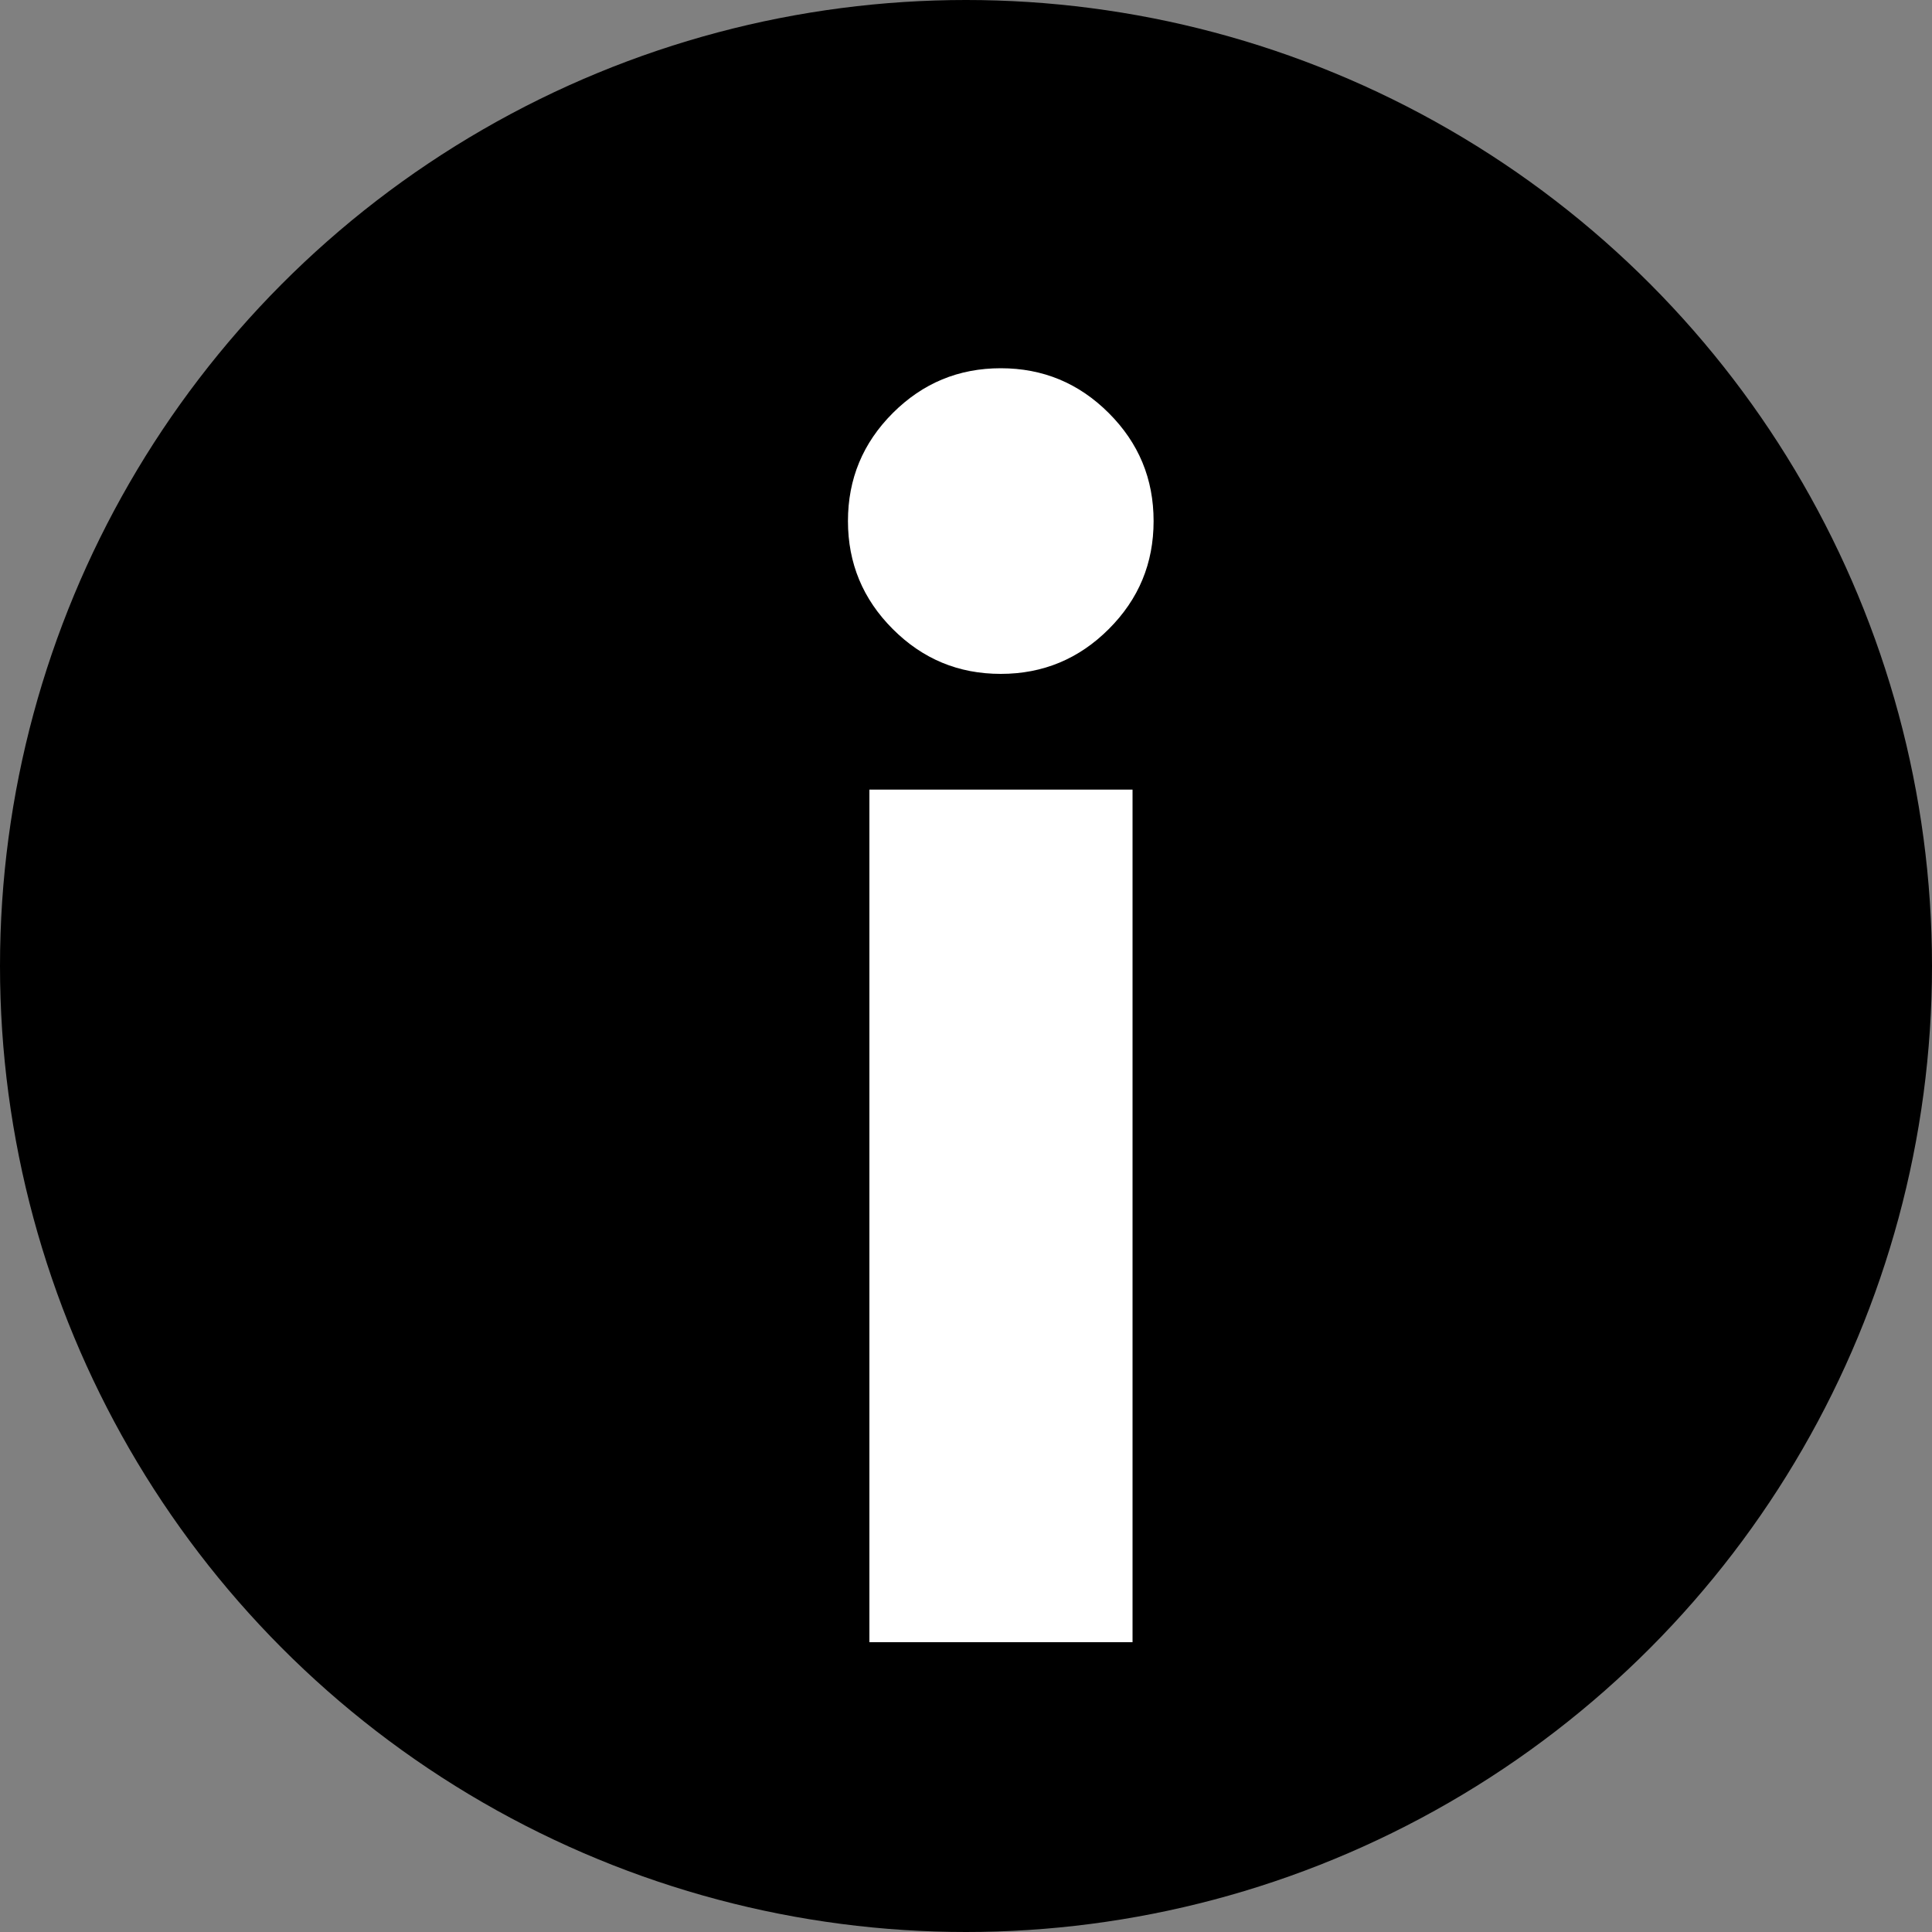 <?xml version="1.0" encoding="UTF-8"?><svg id="_レイヤー_1" xmlns="http://www.w3.org/2000/svg" width="100" height="100" viewBox="0 0 100 100"><rect x="0" y="0" width="100" height="100" fill="#808080" stroke="none"/><defs><style>.cls-1{fill:none;}.cls-2{fill:#fff;}</style></defs><circle cx="50" cy="50" r="50"/><rect class="cls-2" x="45" y="40.87" width="13.62" height="44.13"/><path class="cls-2" d="m57.39,32.56c-1.54,1.54-3.4,2.32-5.59,2.32s-4.04-.77-5.59-2.32-2.32-3.41-2.32-5.59.77-4.04,2.32-5.59,3.41-2.32,5.59-2.32,4.04.77,5.59,2.32,2.32,3.4,2.32,5.59-.77,4.04-2.32,5.59Z"/><rect class="cls-1" width="100" height="100"/></svg>